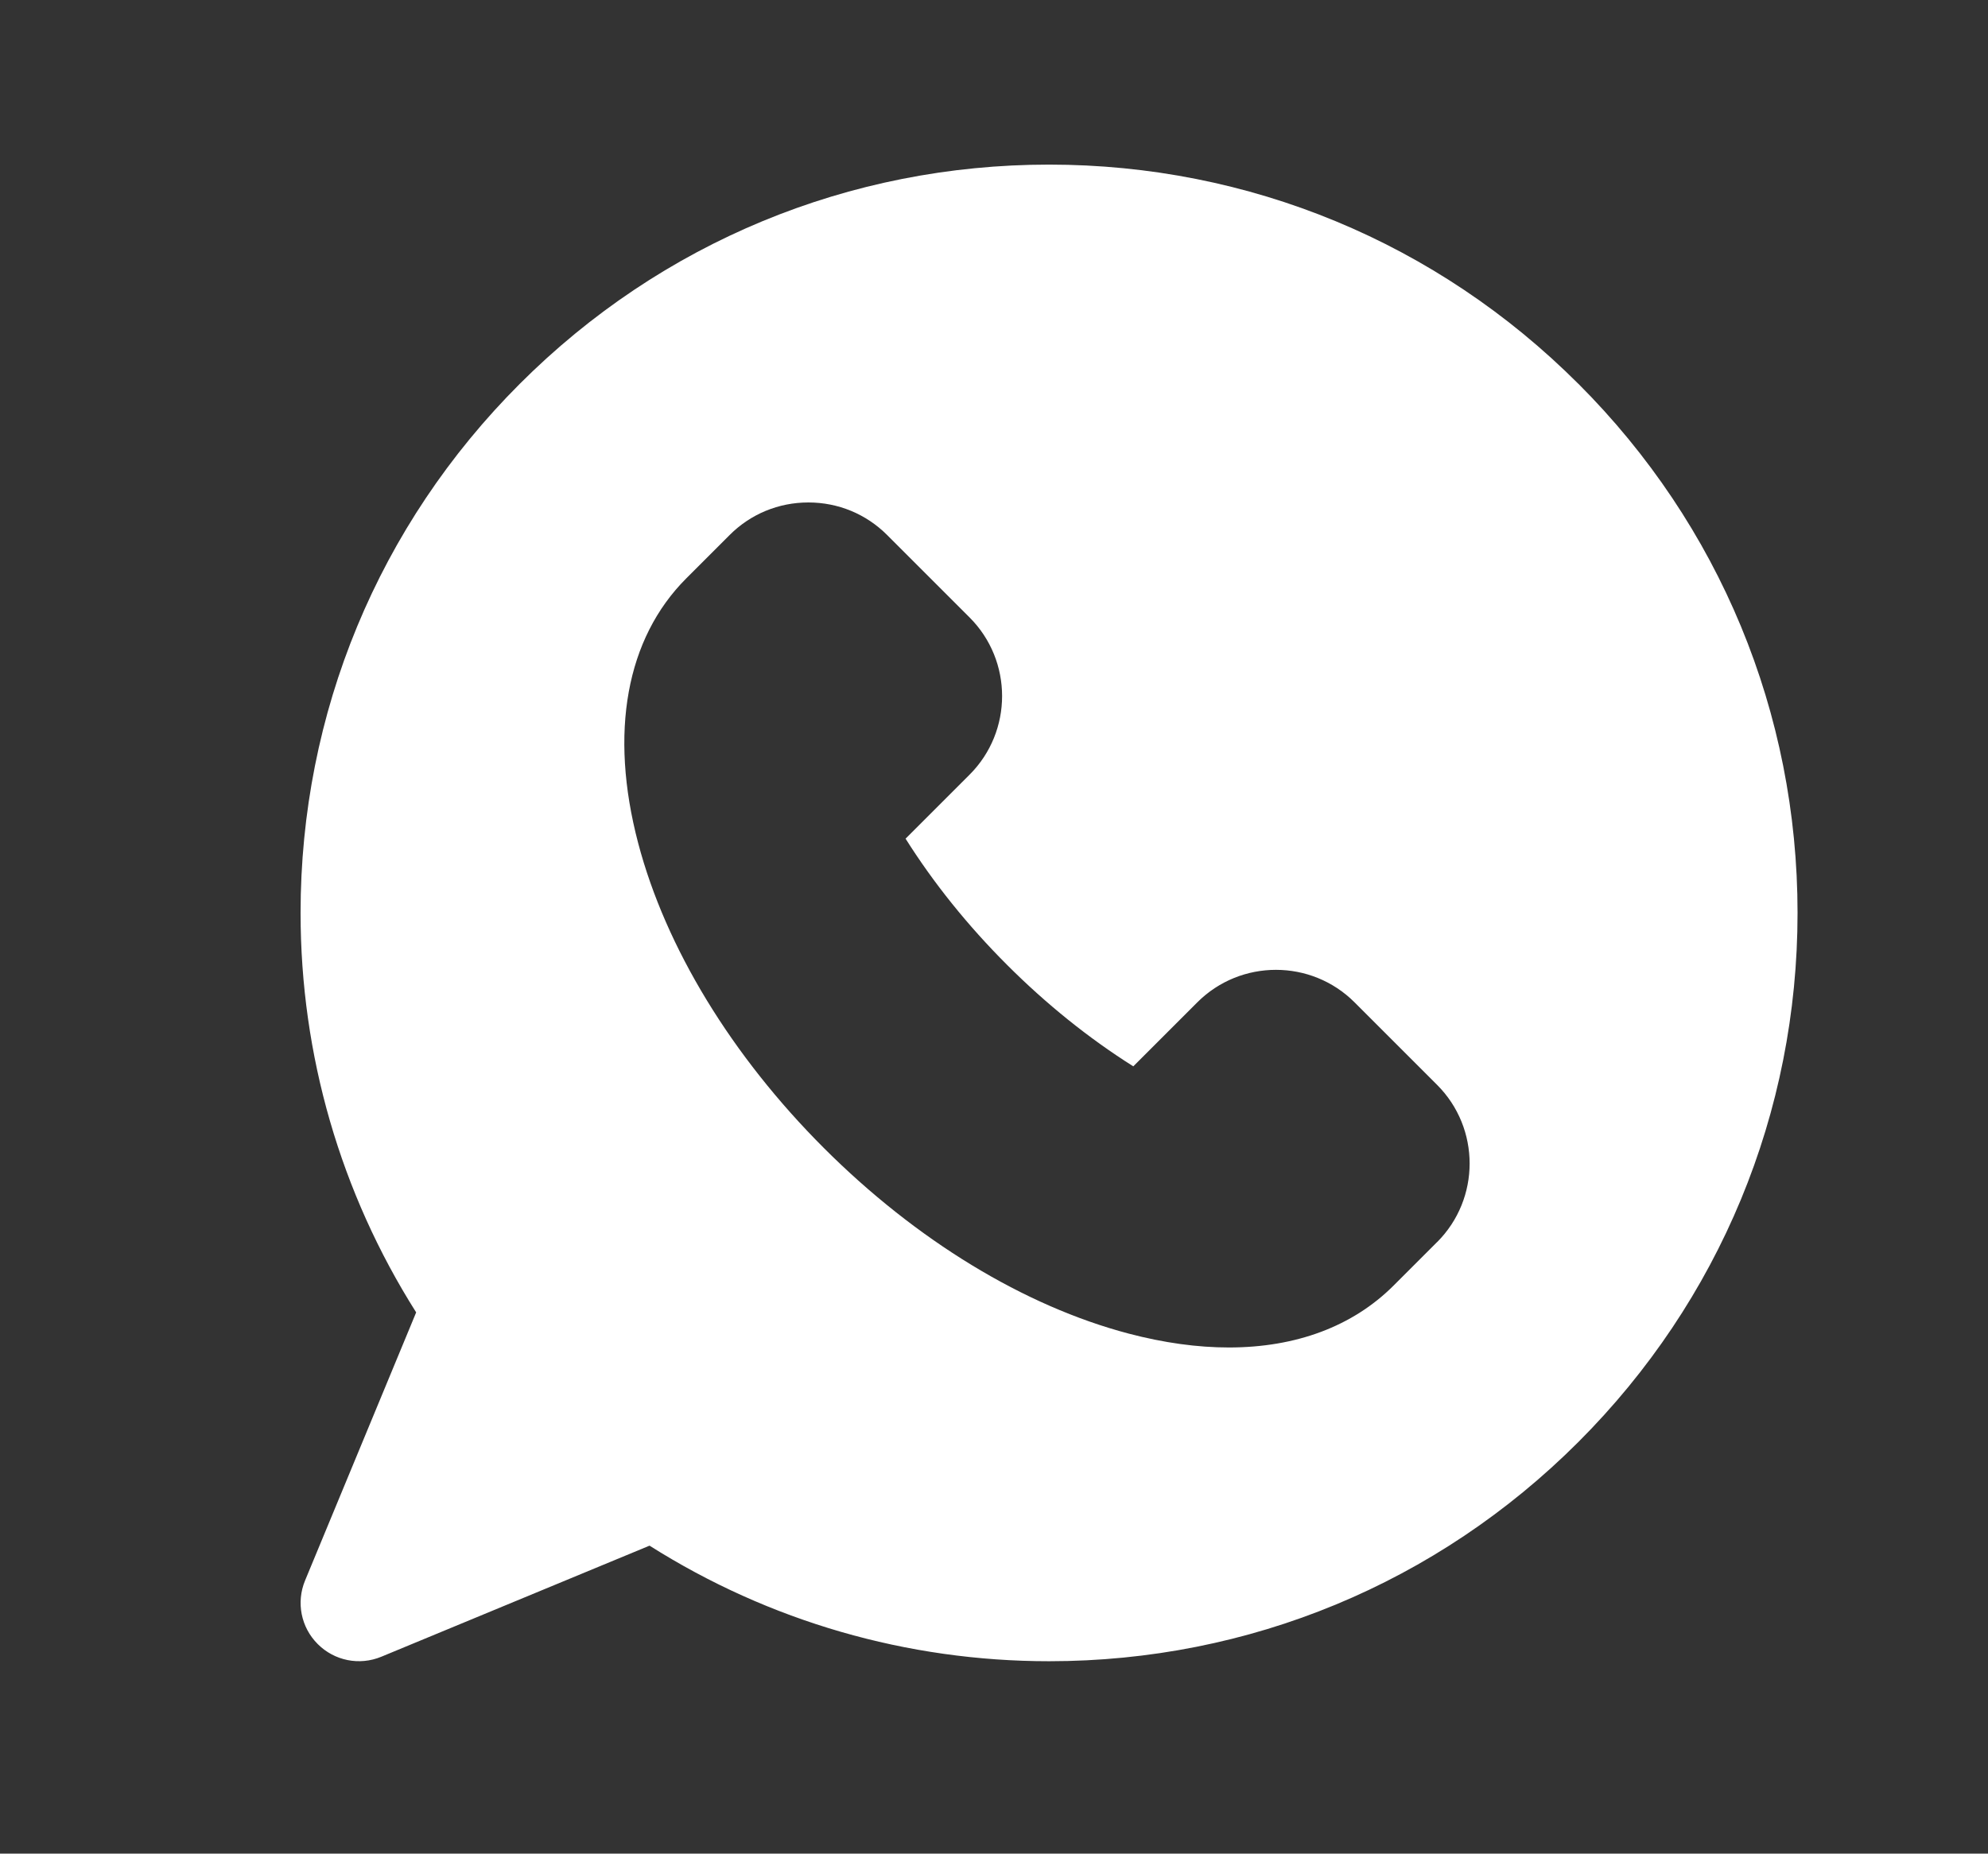 <?xml version="1.0" encoding="UTF-8"?> <svg xmlns="http://www.w3.org/2000/svg" id="Capa_1" data-name="Capa 1" viewBox="0 0 700.83 653.61"><rect x="0" y="0" width="700.83" height="653.61" fill="#333333" stroke="none"/><path d="M556.41,135.33c-49.84-49.84-116.1-77.29-186.58-77.29s-136.74,27.45-186.58,77.29c-49.84,49.84-77.29,116.1-77.29,186.58,0,50.1,14.07,98.68,40.75,140.85l-39.16,94.53c-3.2,7.71-1.45,16.52,4.46,22.42,5.91,5.91,14.71,7.66,22.43,4.46l94.54-39.16c42.17,26.68,90.75,40.75,140.85,40.75,70.48,0,136.74-27.45,186.58-77.29s77.28-116.1,77.28-186.58-27.45-136.74-77.28-186.58ZM506.6,437.98l-15.29,15.29h0c-14.46,14.46-34.47,21.86-58.1,21.86-11.04,0-22.87-1.62-35.3-4.89-36.78-9.68-74.95-32.92-107.48-65.45-32.53-32.53-55.77-70.7-65.45-107.48-10.27-39.01-4.24-72.19,16.98-93.4l15.29-15.29c7.38-7.38,17.23-11.45,27.73-11.45s20.34,4.07,27.73,11.45l29.09,29.09c15.29,15.29,15.29,40.16,0,55.45l-22.56,22.56c9.89,15.68,21.89,30.62,35.78,44.5,13.88,13.88,28.82,25.89,44.5,35.78l22.56-22.56c15.29-15.29,40.17-15.29,55.45,0l29.09,29.09c15.29,15.29,15.29,40.16,0,55.45Z" style="fill: #fff;"></path></svg> 